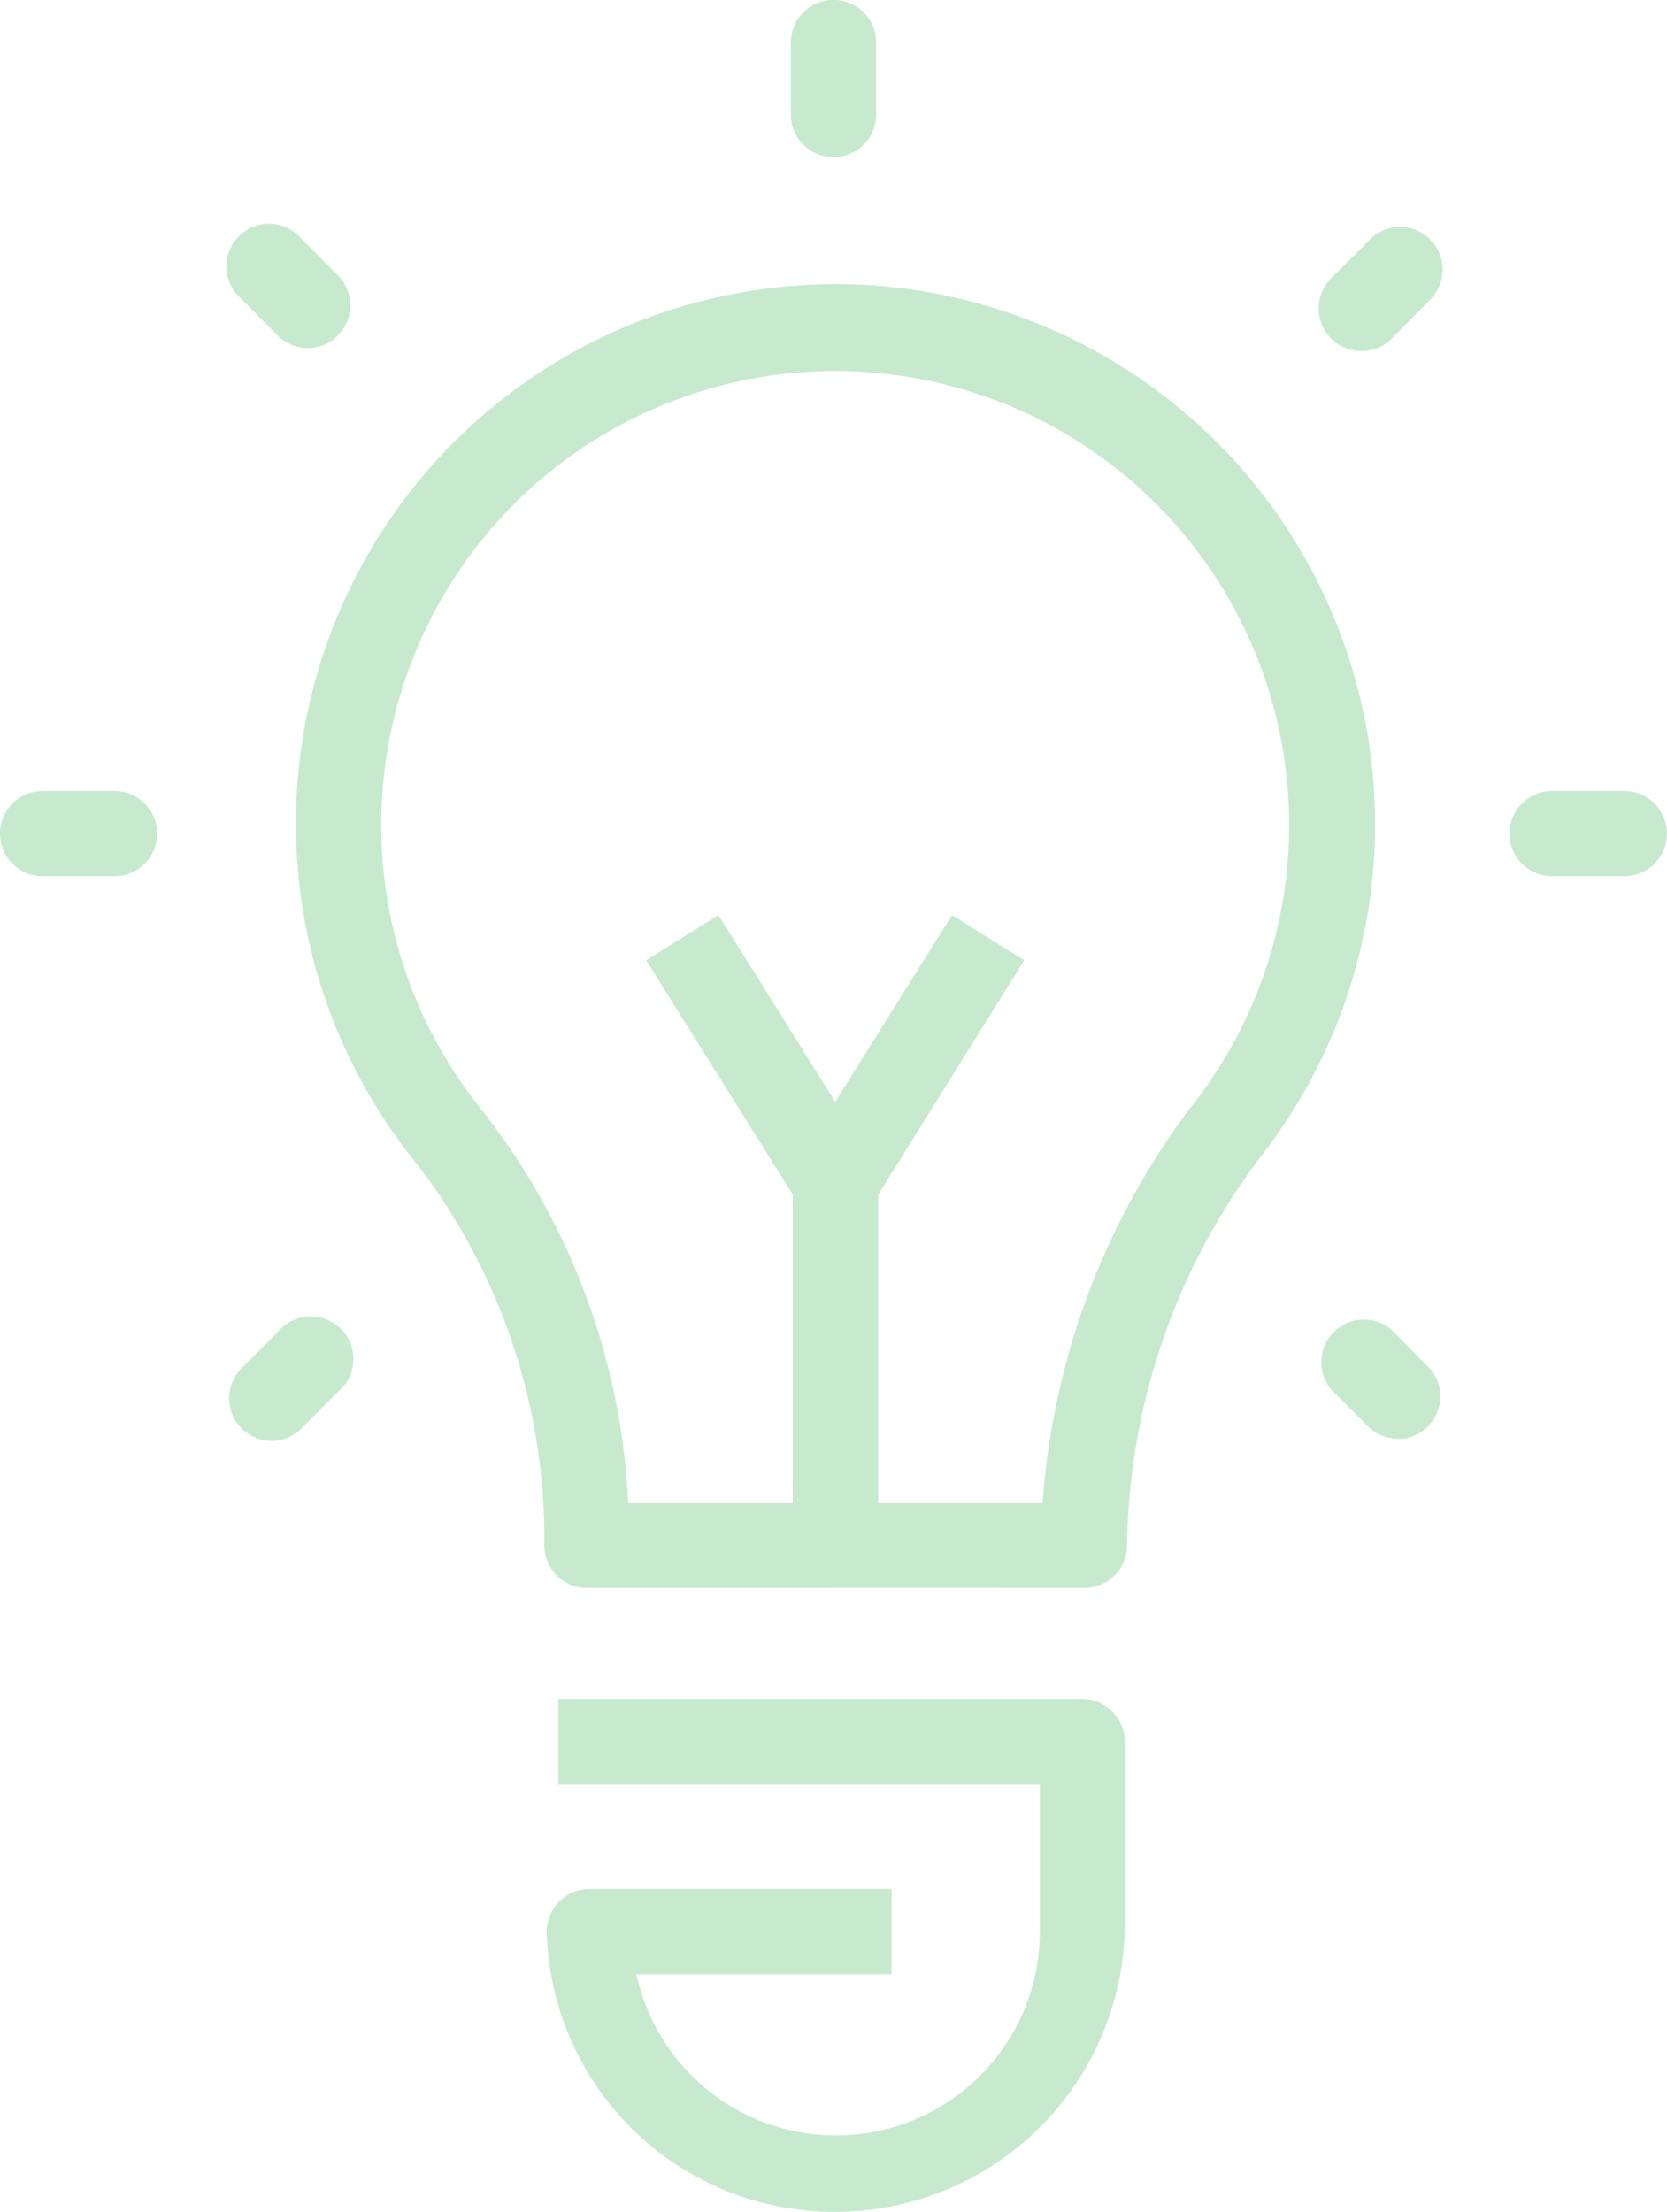 <svg xmlns="http://www.w3.org/2000/svg" width="25" height="33.17" viewBox="0 0 25 33.17">
  <g id="Group_907" data-name="Group 907" transform="translate(-918.073 -779.963)">
    <path id="Path_841" data-name="Path 841" d="M928.3,805.143a.64.64,0,0,1-.64-.639,9.2,9.2,0,0,0-1.942-5.759,8.088,8.088,0,0,1,5.886-13.143c.151-.008.3-.013.449-.013a8.1,8.1,0,0,1,6.429,12.983A9.864,9.864,0,0,0,936.4,804.5a.64.64,0,0,1-.64.641Zm4.367-5.9v4.627h2.465l.011-.139a11.193,11.193,0,0,1,2.148-5.715l.175-.227a6.808,6.808,0,1,0-10.756.169,10.308,10.308,0,0,1,2.2,5.77l.008.142h2.469v-4.627l-2.2-3.514,1.084-.678,1.752,2.8,1.752-2.8,1.083.678Z" transform="translate(-1.424 -1.366)" fill="#c7eace"/>
    <path id="Path_842" data-name="Path 842" d="M933.232,821.3a4.314,4.314,0,0,1-4.331-4.207.639.639,0,0,1,.639-.635h4.533v1.278h-3.831l.054.193a3.058,3.058,0,0,0,6-.832v-2.212h-7.22v-1.278h7.859a.641.641,0,0,1,.635.64v2.85a4.341,4.341,0,0,1-4.206,4.2Z" transform="translate(-2.629 -8.168)" fill="#c7eace"/>
    <path id="Path_843" data-name="Path 843" d="M948.608,796.905a.639.639,0,1,1,0-1.278h1.083a.639.639,0,1,1,0,1.278Z" transform="translate(-7.258 -3.803)" fill="#c7eace"/>
    <path id="Path_844" data-name="Path 844" d="M918.712,796.905a.639.639,0,1,1,0-1.278h1.079a.639.639,0,0,1,0,1.278Z" transform="translate(0 -3.803)" fill="#c7eace"/>
    <path id="Path_845" data-name="Path 845" d="M944.825,786.314a.635.635,0,0,1-.452-.188.641.641,0,0,1,0-.9L945,784.6v0a.64.64,0,0,1,.861.945l-.583.59A.632.632,0,0,1,944.825,786.314Z" transform="translate(-6.339 -1.088)" fill="#c7eace"/>
    <path id="Path_846" data-name="Path 846" d="M923.252,807.914a.639.639,0,0,1-.453-1.091l.538-.538a.64.64,0,1,1,.9.9l-.538.538A.635.635,0,0,1,923.252,807.914Z" transform="translate(-1.102 -6.344)" fill="#c7eace"/>
    <path id="Path_847" data-name="Path 847" d="M945.376,807.865a.636.636,0,0,1-.432-.167l-.576-.577a.64.64,0,0,1,.9-.9l.585.589a.639.639,0,0,1-.482,1.06Z" transform="translate(-6.338 -6.328)" fill="#c7eace"/>
    <path id="Path_848" data-name="Path 848" d="M923.776,786.257a.636.636,0,0,1-.453-.188l-.537-.544a.761.761,0,0,1-.079-.079.64.64,0,0,1,.487-1.053.64.64,0,0,1,.488.226l.546.547a.64.64,0,0,1-.452,1.092Z" transform="translate(-1.088 -1.075)" fill="#c7eace"/>
    <path id="Path_849" data-name="Path 849" d="M934.375,782.321a.64.64,0,0,1-.639-.639V780.6a.639.639,0,0,1,1.278,0v1.08A.64.64,0,0,1,934.375,782.321Z" transform="translate(-3.802)" fill="#c7eace"/>
  </g>
</svg>
